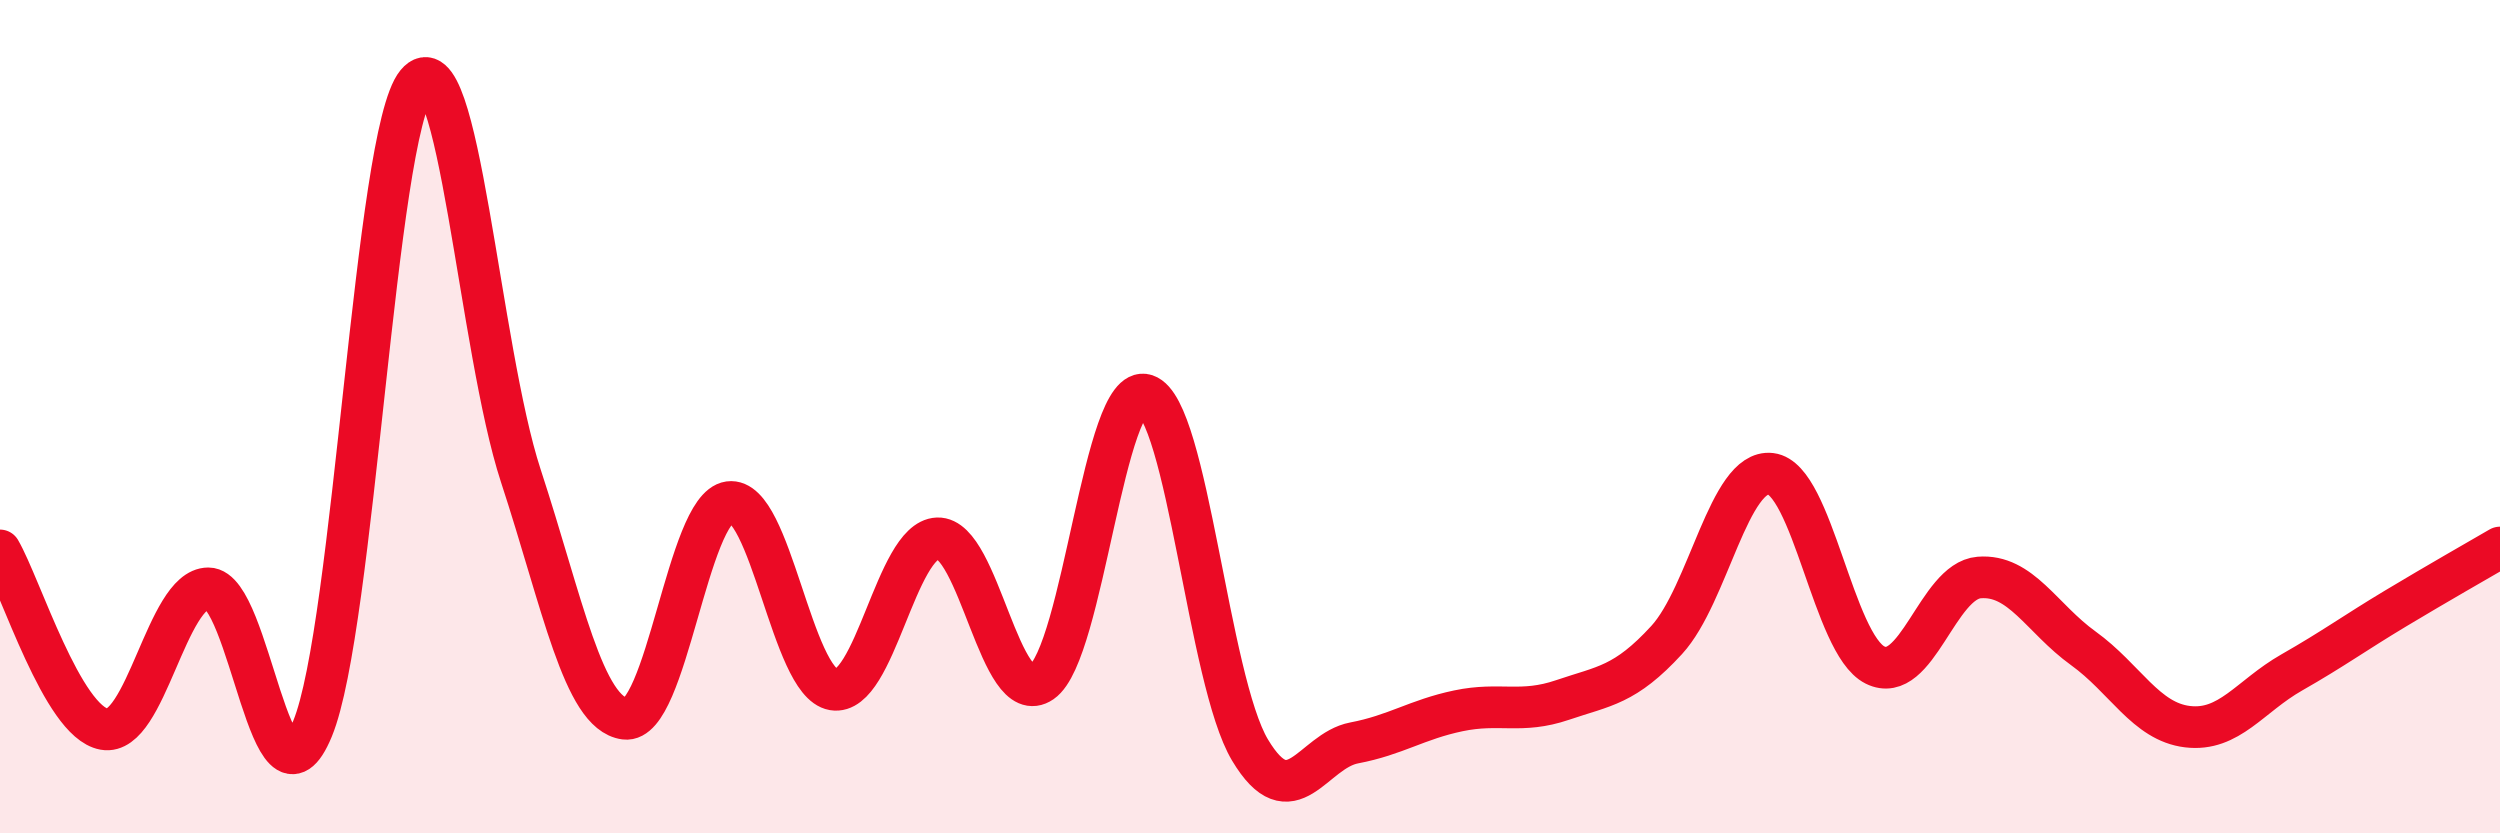 
    <svg width="60" height="20" viewBox="0 0 60 20" xmlns="http://www.w3.org/2000/svg">
      <path
        d="M 0,13.21 C 0.5,14.07 1.5,17.32 2.5,17.5 C 3.5,17.68 4,14.12 5,14.12 C 6,14.12 6.5,19.91 7.5,17.49 C 8.5,15.07 9,3.21 10,2 C 11,0.79 11.5,8.37 12.5,11.42 C 13.5,14.47 14,17.12 15,17.25 C 16,17.38 16.5,12.19 17.5,12.05 C 18.5,11.91 19,16.38 20,16.55 C 21,16.72 21.5,12.96 22.5,12.92 C 23.5,12.88 24,17.06 25,16.37 C 26,15.68 26.5,9.15 27.5,9.48 C 28.5,9.81 29,16.33 30,18 C 31,19.67 31.5,18.02 32.5,17.83 C 33.5,17.64 34,17.27 35,17.06 C 36,16.85 36.5,17.14 37.5,16.8 C 38.5,16.46 39,16.45 40,15.36 C 41,14.27 41.5,11.25 42.5,11.37 C 43.5,11.49 44,15.46 45,15.96 C 46,16.46 46.5,13.94 47.5,13.86 C 48.5,13.78 49,14.84 50,15.56 C 51,16.28 51.5,17.32 52.5,17.44 C 53.5,17.56 54,16.71 55,16.14 C 56,15.57 56.5,15.2 57.5,14.6 C 58.5,14 59.5,13.43 60,13.14L60 20L0 20Z"
        fill="#EB0A25"
        opacity="0.1"
        stroke-linecap="round"
        stroke-linejoin="round"
      />
      <path
        d="M 0,13.21 C 0.5,14.07 1.5,17.32 2.5,17.5 C 3.5,17.68 4,14.12 5,14.12 C 6,14.12 6.5,19.91 7.5,17.49 C 8.5,15.07 9,3.21 10,2 C 11,0.79 11.5,8.37 12.5,11.42 C 13.5,14.47 14,17.12 15,17.25 C 16,17.38 16.5,12.19 17.5,12.05 C 18.5,11.91 19,16.38 20,16.55 C 21,16.72 21.5,12.96 22.5,12.92 C 23.5,12.88 24,17.06 25,16.37 C 26,15.68 26.5,9.15 27.5,9.48 C 28.5,9.81 29,16.33 30,18 C 31,19.67 31.5,18.02 32.5,17.83 C 33.5,17.64 34,17.27 35,17.06 C 36,16.85 36.5,17.14 37.5,16.8 C 38.5,16.46 39,16.45 40,15.36 C 41,14.27 41.5,11.25 42.5,11.37 C 43.5,11.49 44,15.46 45,15.96 C 46,16.46 46.5,13.94 47.5,13.86 C 48.5,13.78 49,14.84 50,15.56 C 51,16.28 51.5,17.32 52.5,17.44 C 53.5,17.56 54,16.71 55,16.14 C 56,15.57 56.5,15.2 57.5,14.6 C 58.5,14 59.5,13.43 60,13.14"
        stroke="#EB0A25"
        stroke-width="1"
        fill="none"
        stroke-linecap="round"
        stroke-linejoin="round"
      />
    </svg>
  